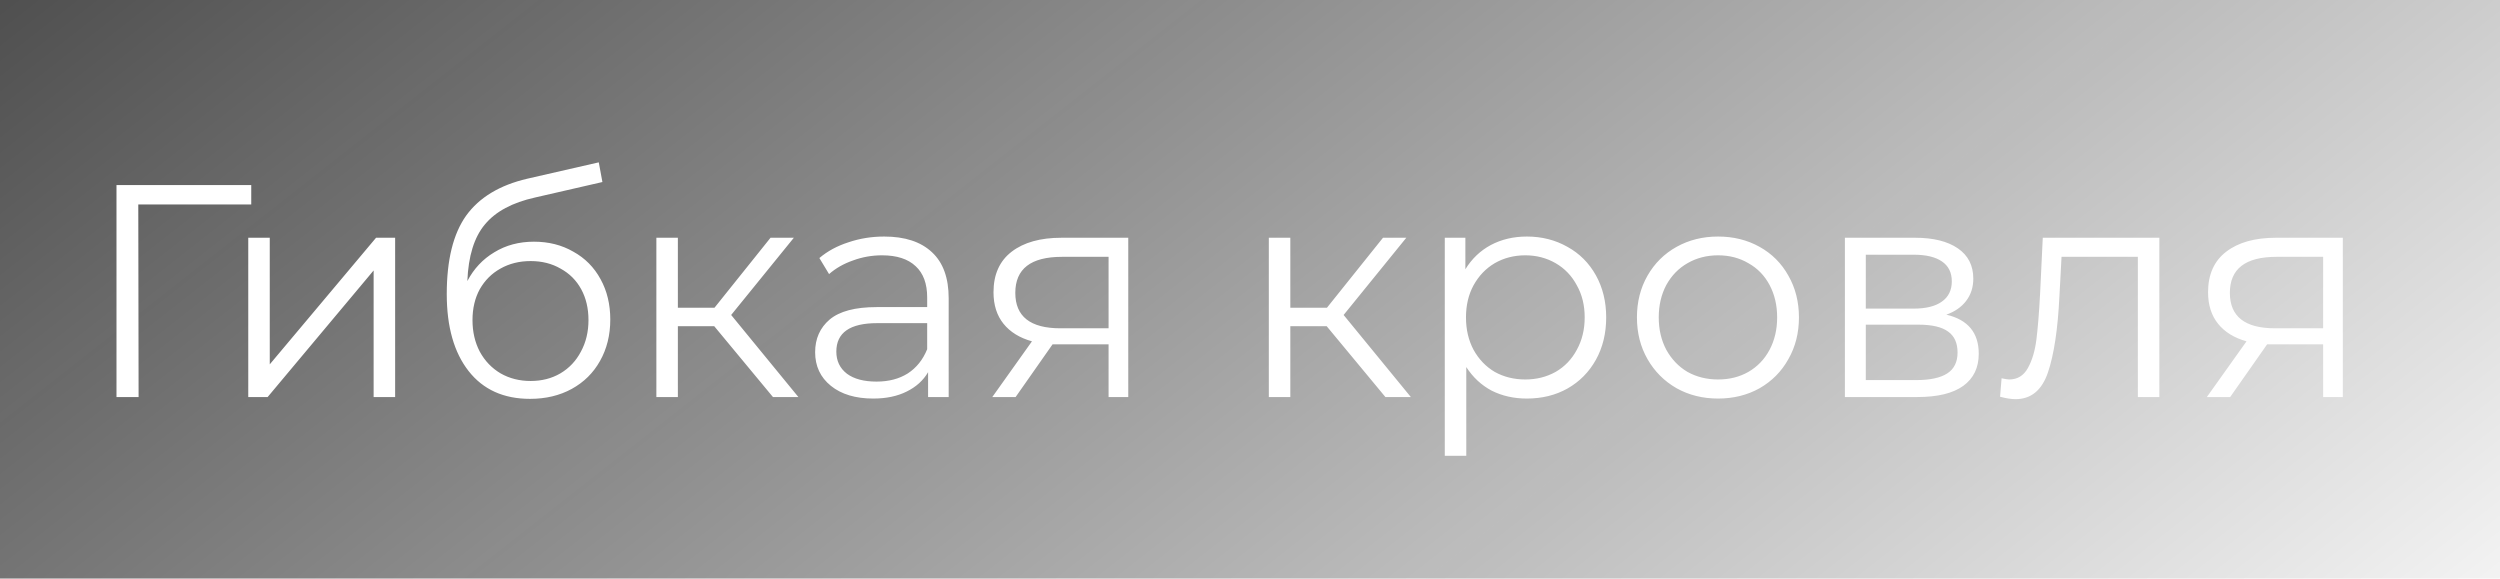 <?xml version="1.0" encoding="UTF-8"?> <svg xmlns="http://www.w3.org/2000/svg" width="743" height="172" viewBox="0 0 743 172" fill="none"> <g filter="url(#filter0_b)"> <rect width="743" height="172" fill="url(#paint0_linear)" fill-opacity="0.7"></rect> </g> <path d="M74.67 60.76H41.1L41.19 118H34.62V55H74.67V60.76ZM73.783 70.66H80.173V108.28L111.763 70.66H117.433V118H111.043V80.38L79.543 118H73.783V70.66ZM158.696 71.83C163.076 71.83 166.976 72.82 170.396 74.8C173.876 76.72 176.576 79.45 178.496 82.99C180.416 86.47 181.376 90.46 181.376 94.96C181.376 99.58 180.356 103.69 178.316 107.29C176.336 110.83 173.546 113.59 169.946 115.57C166.346 117.55 162.206 118.54 157.526 118.54C149.666 118.54 143.576 115.78 139.256 110.26C134.936 104.74 132.776 97.12 132.776 87.4C132.776 77.26 134.696 69.49 138.536 64.09C142.436 58.69 148.496 55.03 156.716 53.11L177.956 48.25L179.036 54.1L159.056 58.69C152.276 60.19 147.296 62.86 144.116 66.7C140.936 70.48 139.196 76.09 138.896 83.53C140.816 79.87 143.486 77.02 146.906 74.98C150.326 72.88 154.256 71.83 158.696 71.83ZM157.706 113.23C161.006 113.23 163.946 112.48 166.526 110.98C169.166 109.42 171.206 107.26 172.646 104.5C174.146 101.74 174.896 98.62 174.896 95.14C174.896 91.66 174.176 88.6 172.736 85.96C171.296 83.32 169.256 81.28 166.616 79.84C164.036 78.34 161.066 77.59 157.706 77.59C154.346 77.59 151.346 78.34 148.706 79.84C146.126 81.28 144.086 83.32 142.586 85.96C141.146 88.6 140.426 91.66 140.426 95.14C140.426 98.62 141.146 101.74 142.586 104.5C144.086 107.26 146.156 109.42 148.796 110.98C151.436 112.48 154.406 113.23 157.706 113.23ZM212.262 96.94H201.462V118H195.072V70.66H201.462V91.45H212.352L229.002 70.66H235.932L217.302 93.61L237.282 118H229.722L212.262 96.94ZM262.778 70.3C268.958 70.3 273.698 71.86 276.998 74.98C280.298 78.04 281.948 82.6 281.948 88.66V118H275.828V110.62C274.388 113.08 272.258 115 269.438 116.38C266.678 117.76 263.378 118.45 259.538 118.45C254.258 118.45 250.058 117.19 246.938 114.67C243.818 112.15 242.258 108.82 242.258 104.68C242.258 100.66 243.698 97.42 246.578 94.96C249.518 92.5 254.168 91.27 260.528 91.27H275.558V88.39C275.558 84.31 274.418 81.22 272.138 79.12C269.858 76.96 266.528 75.88 262.148 75.88C259.148 75.88 256.268 76.39 253.508 77.41C250.748 78.37 248.378 79.72 246.398 81.46L243.518 76.69C245.918 74.65 248.798 73.09 252.158 72.01C255.518 70.87 259.058 70.3 262.778 70.3ZM260.528 113.41C264.128 113.41 267.218 112.6 269.798 110.98C272.378 109.3 274.298 106.9 275.558 103.78V96.04H260.708C252.608 96.04 248.558 98.86 248.558 104.5C248.558 107.26 249.608 109.45 251.708 111.07C253.808 112.63 256.748 113.41 260.528 113.41ZM335.319 70.66V118H329.469V102.34H314.619H312.819L301.839 118H294.909L306.699 101.44C303.039 100.42 300.219 98.68 298.239 96.22C296.259 93.76 295.269 90.64 295.269 86.86C295.269 81.58 297.069 77.56 300.669 74.8C304.269 72.04 309.189 70.66 315.429 70.66H335.319ZM301.749 87.04C301.749 94.06 306.219 97.57 315.159 97.57H329.469V76.33H315.609C306.369 76.33 301.749 79.9 301.749 87.04ZM394.284 96.94H383.484V118H377.094V70.66H383.484V91.45H394.374L411.024 70.66H417.954L399.324 93.61L419.304 118H411.744L394.284 96.94ZM453.779 70.3C458.219 70.3 462.239 71.32 465.839 73.36C469.439 75.34 472.259 78.16 474.299 81.82C476.339 85.48 477.359 89.65 477.359 94.33C477.359 99.07 476.339 103.27 474.299 106.93C472.259 110.59 469.439 113.44 465.839 115.48C462.299 117.46 458.279 118.45 453.779 118.45C449.939 118.45 446.459 117.67 443.339 116.11C440.279 114.49 437.759 112.15 435.779 109.09V135.46H429.389V70.66H435.509V80.02C437.429 76.9 439.949 74.5 443.069 72.82C446.249 71.14 449.819 70.3 453.779 70.3ZM453.329 112.78C456.629 112.78 459.629 112.03 462.329 110.53C465.029 108.97 467.129 106.78 468.629 103.96C470.189 101.14 470.969 97.93 470.969 94.33C470.969 90.73 470.189 87.55 468.629 84.79C467.129 81.97 465.029 79.78 462.329 78.22C459.629 76.66 456.629 75.88 453.329 75.88C449.969 75.88 446.939 76.66 444.239 78.22C441.599 79.78 439.499 81.97 437.939 84.79C436.439 87.55 435.689 90.73 435.689 94.33C435.689 97.93 436.439 101.14 437.939 103.96C439.499 106.78 441.599 108.97 444.239 110.53C446.939 112.03 449.969 112.78 453.329 112.78ZM510.618 118.45C506.058 118.45 501.948 117.43 498.288 115.39C494.628 113.29 491.748 110.41 489.648 106.75C487.548 103.09 486.498 98.95 486.498 94.33C486.498 89.71 487.548 85.57 489.648 81.91C491.748 78.25 494.628 75.4 498.288 73.36C501.948 71.32 506.058 70.3 510.618 70.3C515.178 70.3 519.288 71.32 522.948 73.36C526.608 75.4 529.458 78.25 531.498 81.91C533.598 85.57 534.648 89.71 534.648 94.33C534.648 98.95 533.598 103.09 531.498 106.75C529.458 110.41 526.608 113.29 522.948 115.39C519.288 117.43 515.178 118.45 510.618 118.45ZM510.618 112.78C513.978 112.78 516.978 112.03 519.618 110.53C522.318 108.97 524.418 106.78 525.918 103.96C527.418 101.14 528.168 97.93 528.168 94.33C528.168 90.73 527.418 87.52 525.918 84.7C524.418 81.88 522.318 79.72 519.618 78.22C516.978 76.66 513.978 75.88 510.618 75.88C507.258 75.88 504.228 76.66 501.528 78.22C498.888 79.72 496.788 81.88 495.228 84.7C493.728 87.52 492.978 90.73 492.978 94.33C492.978 97.93 493.728 101.14 495.228 103.96C496.788 106.78 498.888 108.97 501.528 110.53C504.228 112.03 507.258 112.78 510.618 112.78ZM578.455 93.52C584.875 95.02 588.085 98.89 588.085 105.13C588.085 109.27 586.555 112.45 583.495 114.67C580.435 116.89 575.875 118 569.815 118H548.305V70.66H569.185C574.585 70.66 578.815 71.71 581.875 73.81C584.935 75.91 586.465 78.91 586.465 82.81C586.465 85.39 585.745 87.61 584.305 89.47C582.925 91.27 580.975 92.62 578.455 93.52ZM554.515 91.72H568.735C572.395 91.72 575.185 91.03 577.105 89.65C579.085 88.27 580.075 86.26 580.075 83.62C580.075 80.98 579.085 79 577.105 77.68C575.185 76.36 572.395 75.7 568.735 75.7H554.515V91.72ZM569.545 112.96C573.625 112.96 576.685 112.3 578.725 110.98C580.765 109.66 581.785 107.59 581.785 104.77C581.785 101.95 580.855 99.88 578.995 98.56C577.135 97.18 574.195 96.49 570.175 96.49H554.515V112.96H569.545ZM641.761 70.66V118H635.371V76.33H612.691L612.061 88.03C611.581 97.87 610.441 105.43 608.641 110.71C606.841 115.99 603.631 118.63 599.011 118.63C597.751 118.63 596.221 118.39 594.421 117.91L594.871 112.42C595.951 112.66 596.701 112.78 597.121 112.78C599.581 112.78 601.441 111.64 602.701 109.36C603.961 107.08 604.801 104.26 605.221 100.9C605.641 97.54 606.001 93.1 606.301 87.58L607.111 70.66H641.761ZM696.286 70.66V118H690.436V102.34H675.586H673.786L662.806 118H655.876L667.666 101.44C664.006 100.42 661.186 98.68 659.206 96.22C657.226 93.76 656.236 90.64 656.236 86.86C656.236 81.58 658.036 77.56 661.636 74.8C665.236 72.04 670.156 70.66 676.396 70.66H696.286ZM662.716 87.04C662.716 94.06 667.186 97.57 676.126 97.57H690.436V76.33H676.576C667.336 76.33 662.716 79.9 662.716 87.04Z" fill="white"></path> <defs> <filter id="filter0_b" x="-25" y="-25" width="793" height="222" filterUnits="userSpaceOnUse" color-interpolation-filters="sRGB"> <feFlood flood-opacity="0" result="BackgroundImageFix"></feFlood> <feGaussianBlur in="BackgroundImage" stdDeviation="12.5"></feGaussianBlur> <feComposite in2="SourceAlpha" operator="in" result="effect1_backgroundBlur"></feComposite> <feBlend mode="normal" in="SourceGraphic" in2="effect1_backgroundBlur" result="shape"></feBlend> </filter> <linearGradient id="paint0_linear" x1="0" y1="0" x2="393.999" y2="502.017" gradientUnits="userSpaceOnUse"> <stop stop-color="#050505"></stop> <stop offset="1" stop-opacity="0"></stop> </linearGradient> </defs> </svg> 